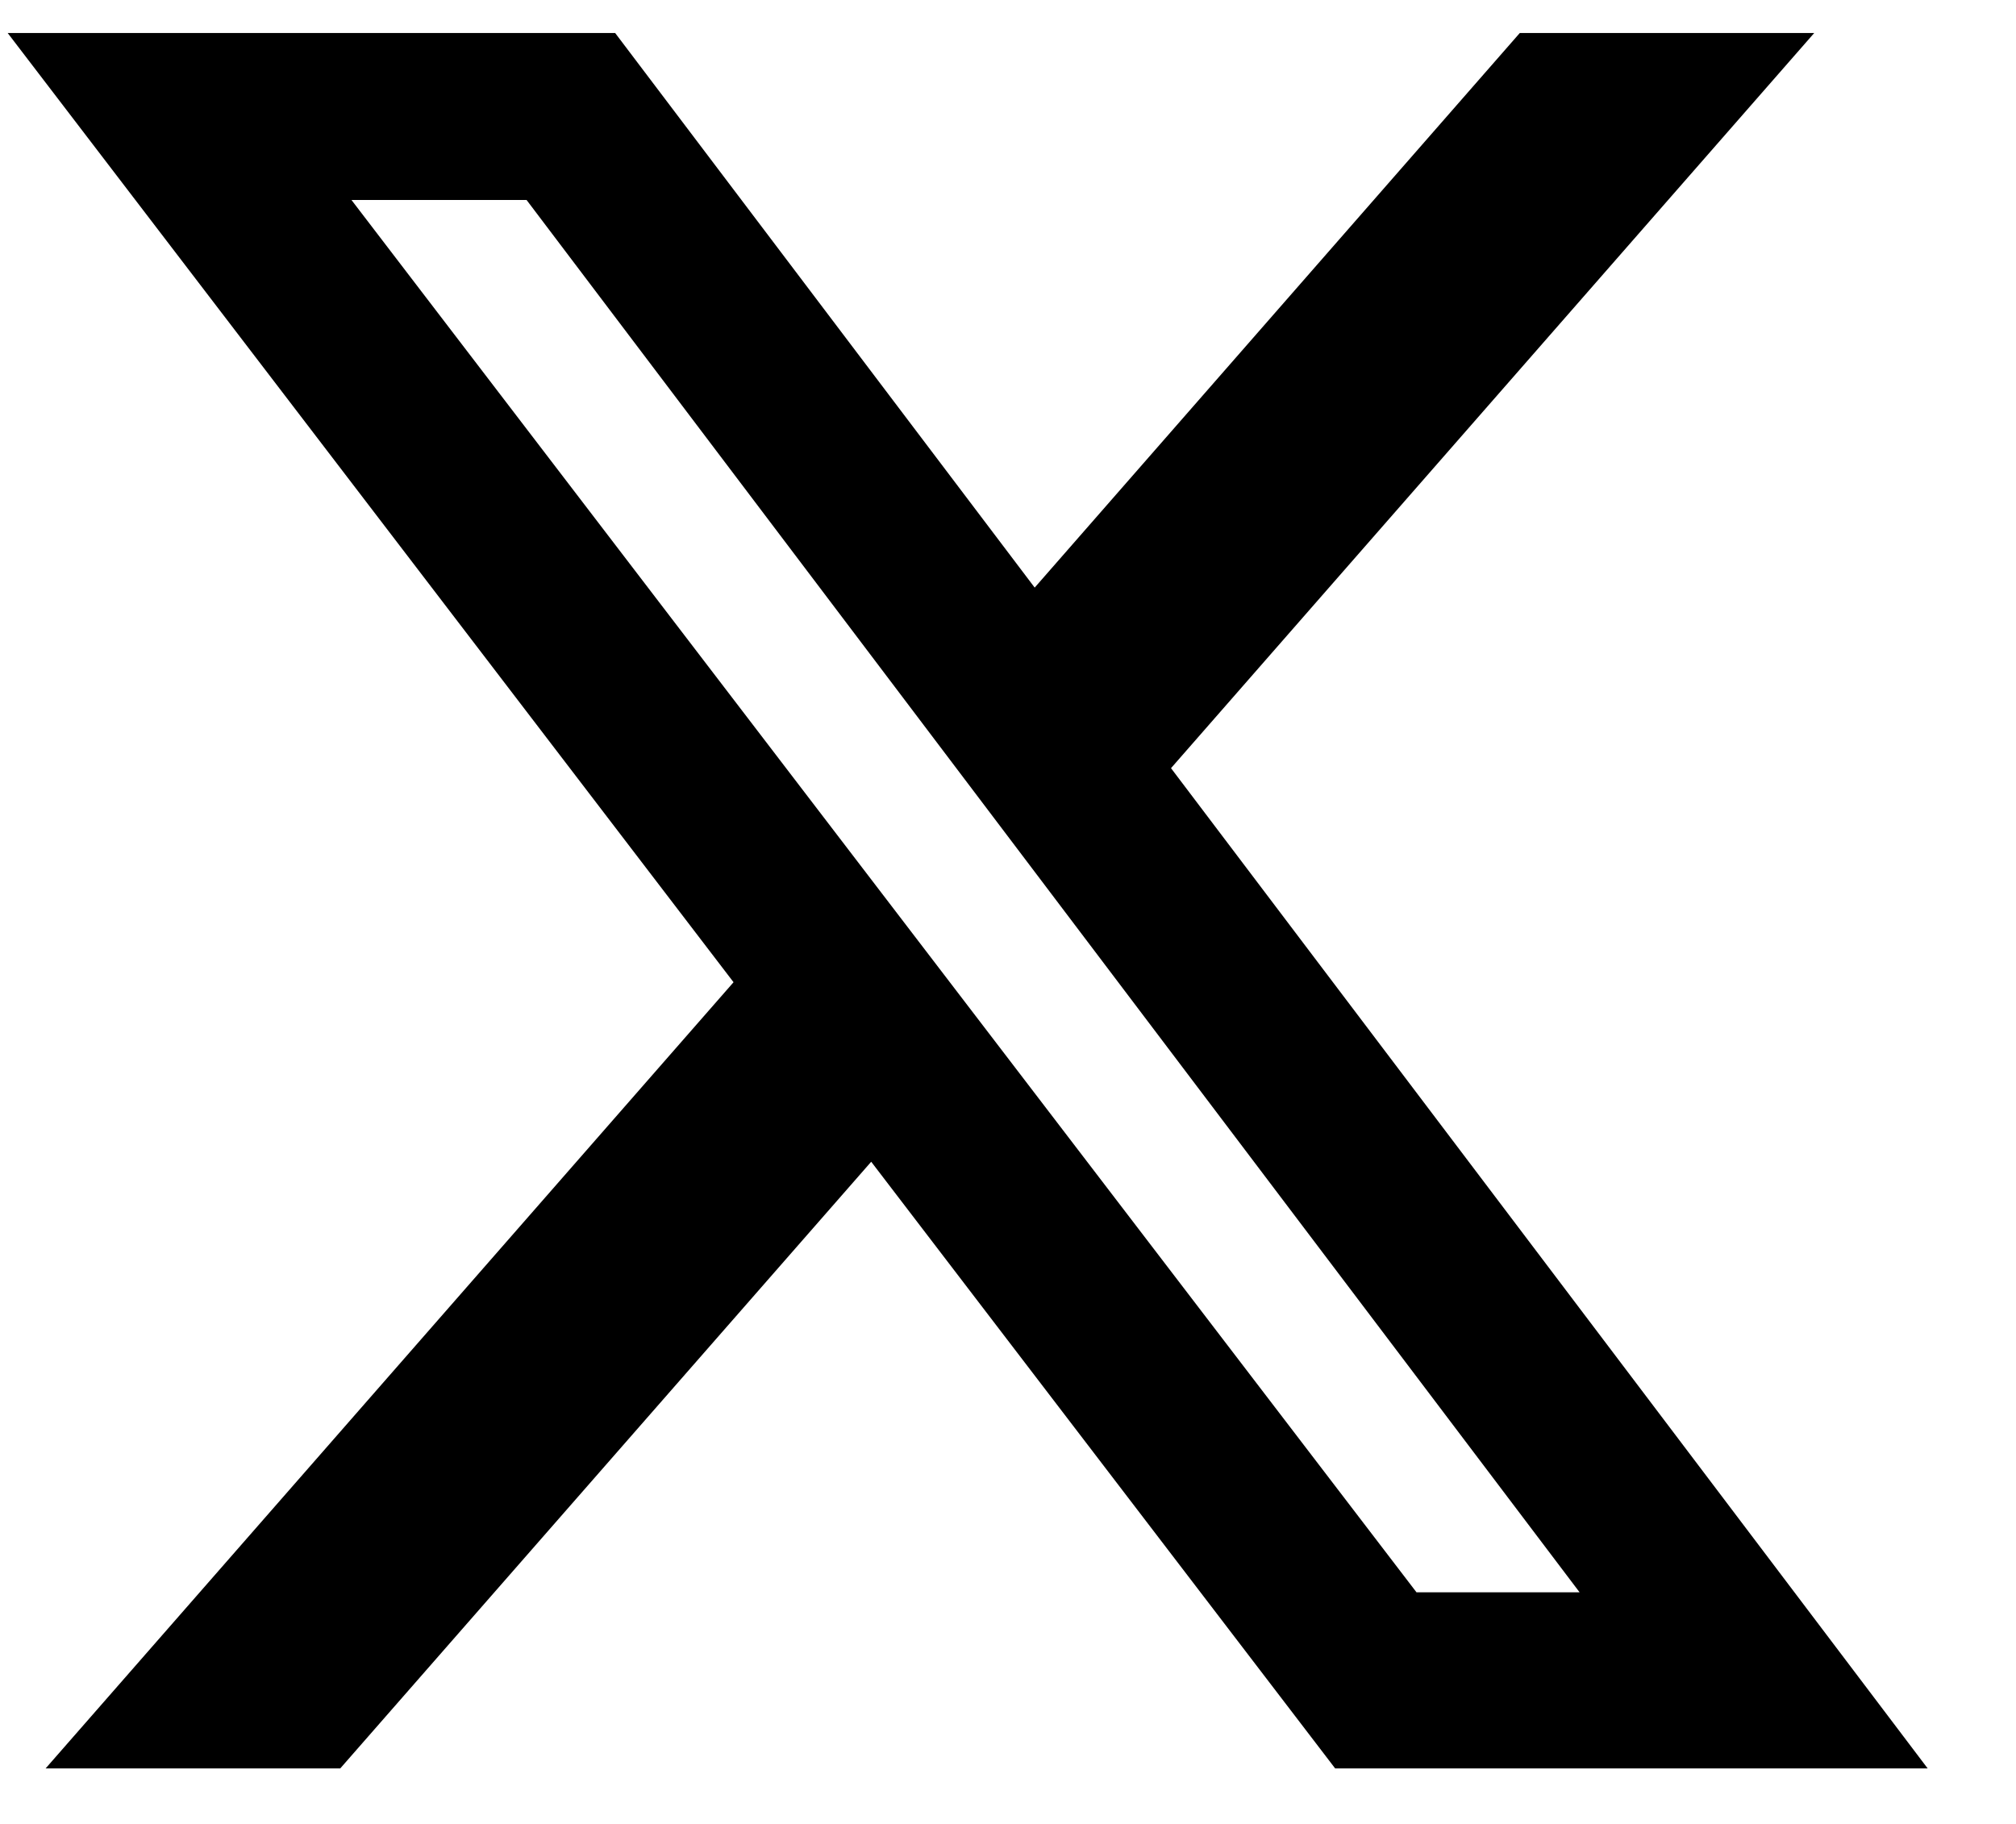 <svg width="21" height="19" viewBox="0 0 21 19" fill="none" xmlns="http://www.w3.org/2000/svg">
<path d="M15.831 0.344H18.898L12.198 8.002L20.08 18.422H13.908L9.075 12.102L3.544 18.422H0.475L7.641 10.232L0.08 0.344H6.408L10.778 6.121L15.831 0.344ZM14.755 16.587H16.454L5.485 2.083H3.661L14.755 16.587Z" fill="black"/>
</svg>
